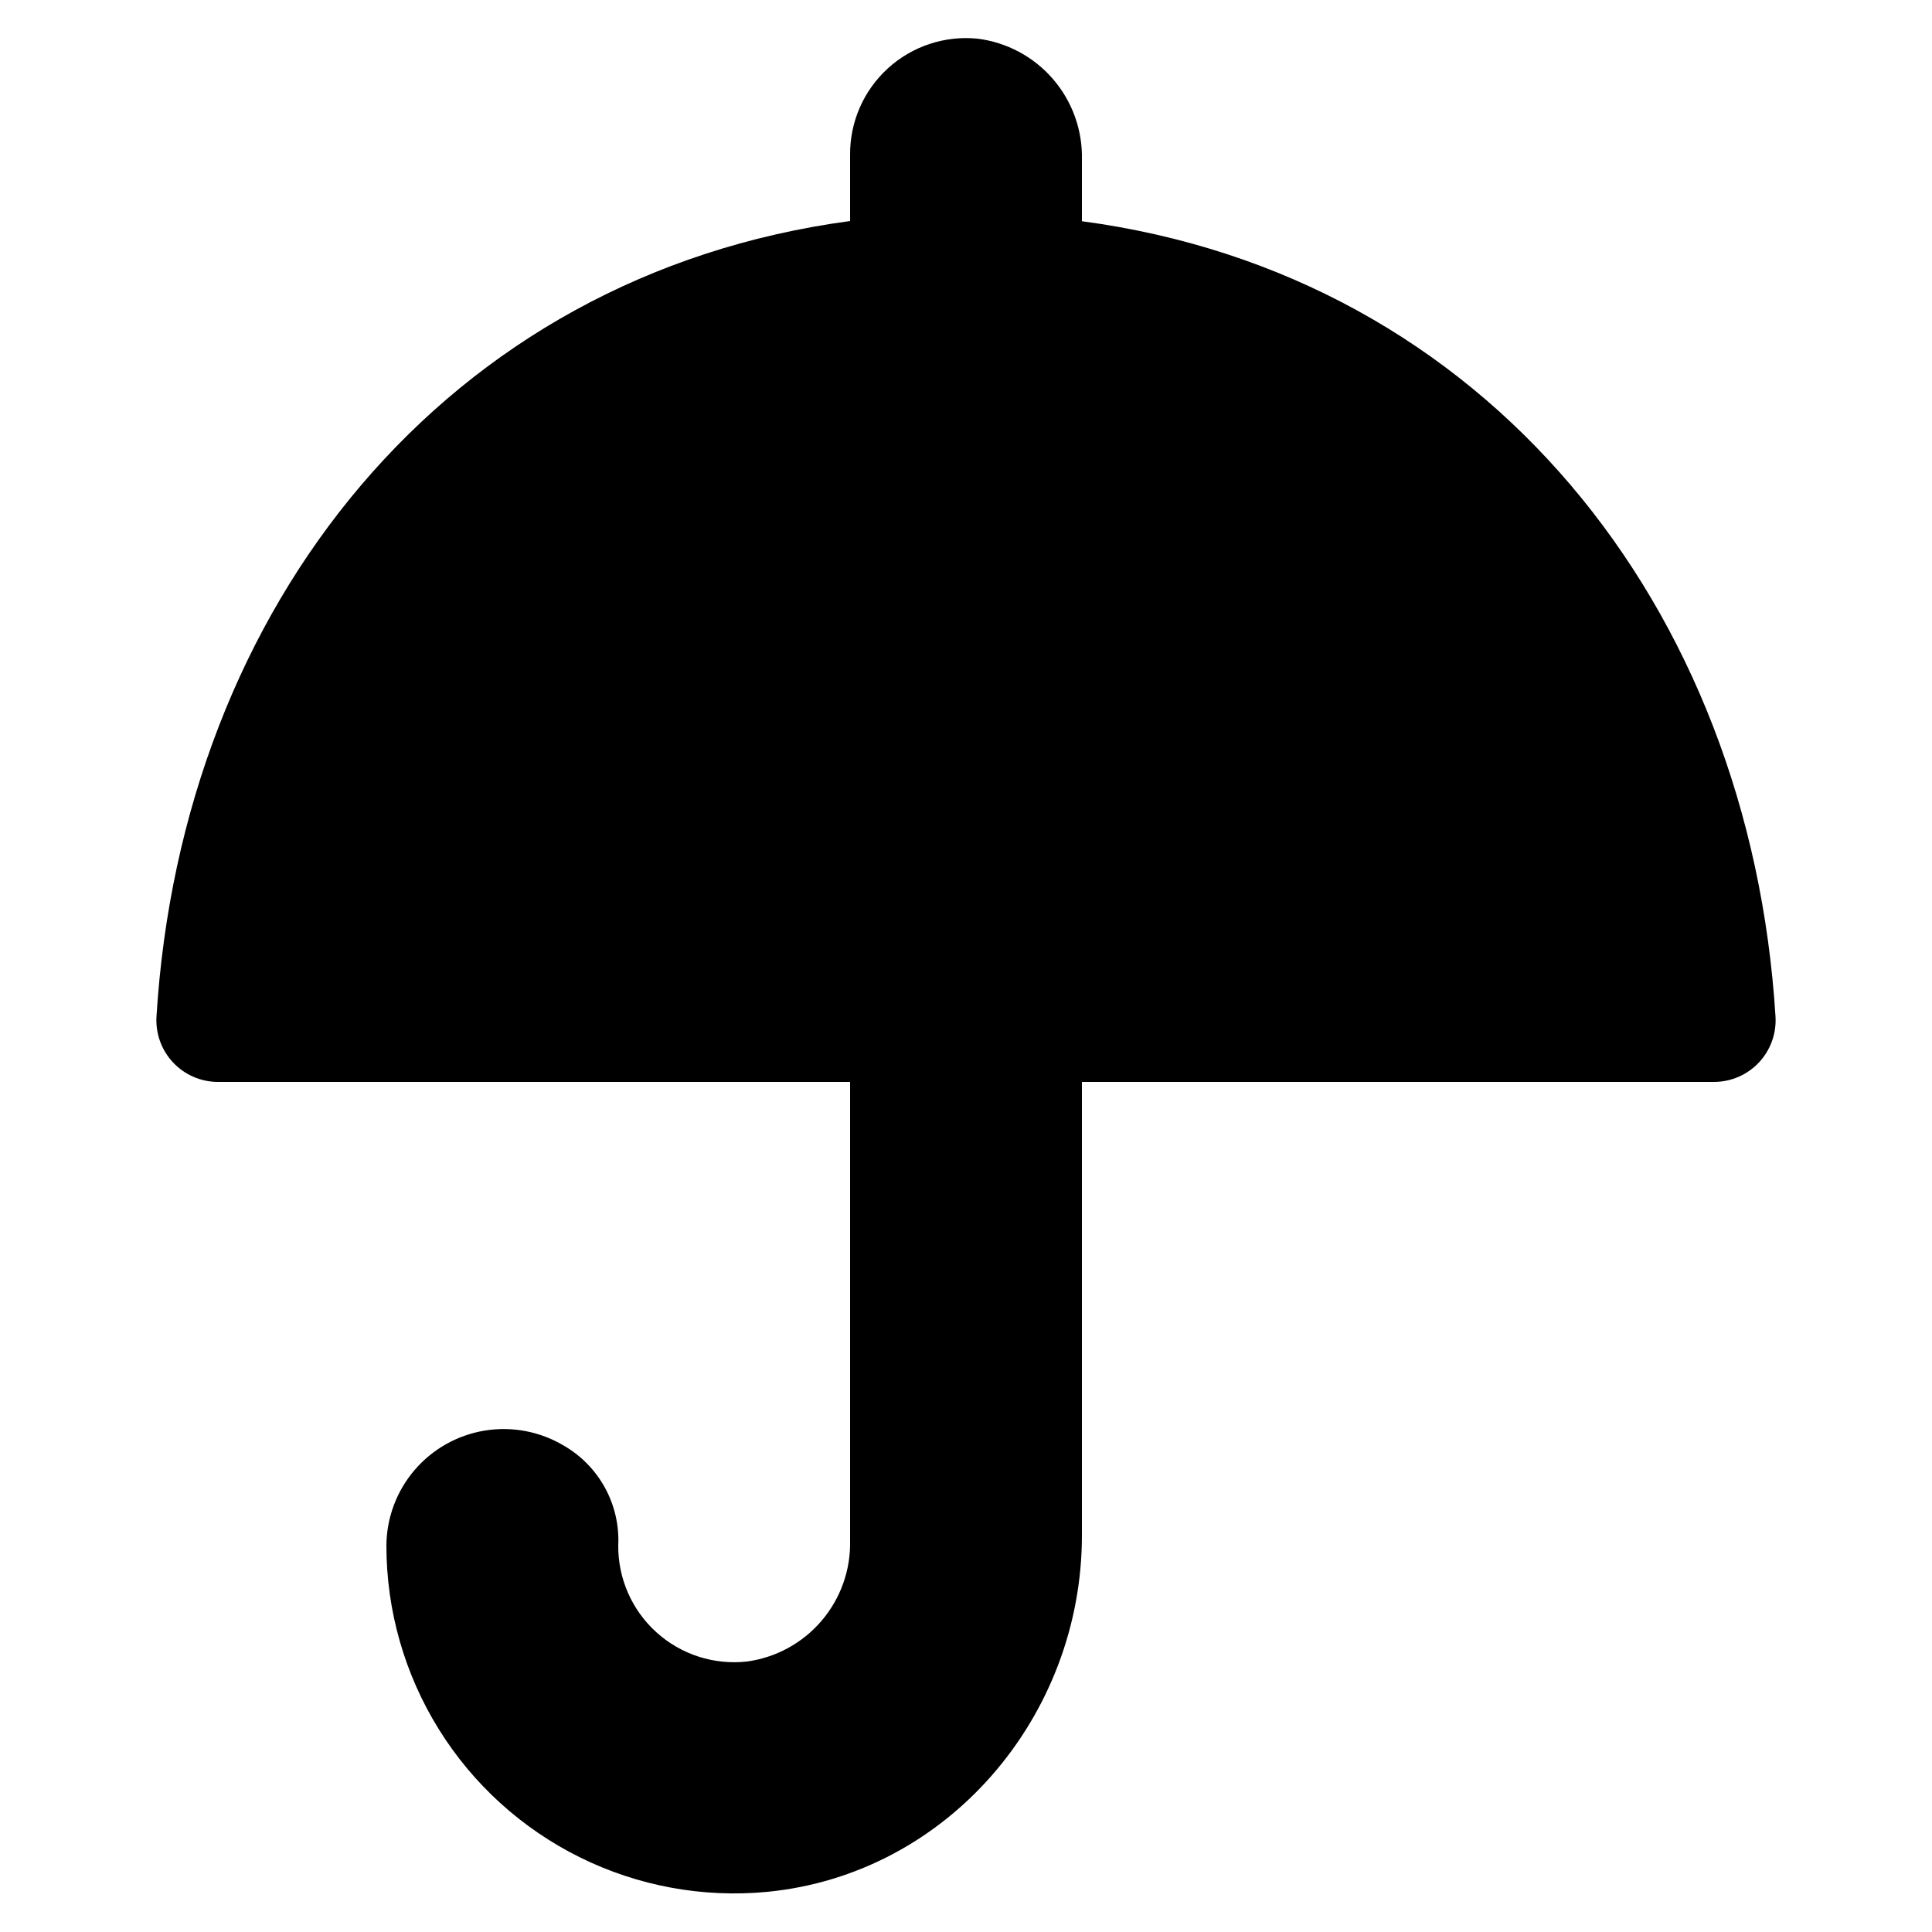 <?xml version="1.0" encoding="UTF-8"?> <svg xmlns="http://www.w3.org/2000/svg" width="1200pt" height="1200pt" version="1.1" viewBox="0 0 1200 1200"><path d="m672 99.121v38.281c250.92 33.48 414.96 238.8 430.8 494.04 0.629 10.52-3.109 20.832-10.332 28.508s-17.289 12.035-27.828 12.051h-392.64v281.64c0 112.44-83.281 210.36-195.24 221.4-40.09 3.871-80.461-3.543-116.55-21.402-36.098-17.859-66.48-45.457-87.723-79.676-21.238-34.215-32.492-73.688-32.484-113.96 0.105-17.211 6.297-33.828 17.484-46.906s26.645-21.773 43.629-24.543 34.402 0.562 49.168 9.41c10.777 6.246 19.625 15.34 25.574 26.281 5.945 10.945 8.766 23.316 8.145 35.758-0.125 20.551 8.539 40.176 23.805 53.93 15.27 13.758 35.688 20.332 56.117 18.07 18.027-2.441 34.527-11.441 46.348-25.273 11.82-13.836 18.133-31.535 17.73-49.727v-285h-392.64c-10.562-0.012-20.648-4.387-27.875-12.09-7.223-7.703-10.945-18.051-10.285-28.59 15.719-255.24 180-460.44 430.8-494.04v-41.281c-0.098-20.387 8.449-39.863 23.527-53.59 15.074-13.723 35.262-20.414 55.551-18.41 18.207 2.254 34.926 11.188 46.918 25.066 11.996 13.879 18.41 31.715 18.004 50.055z"></path></svg> 